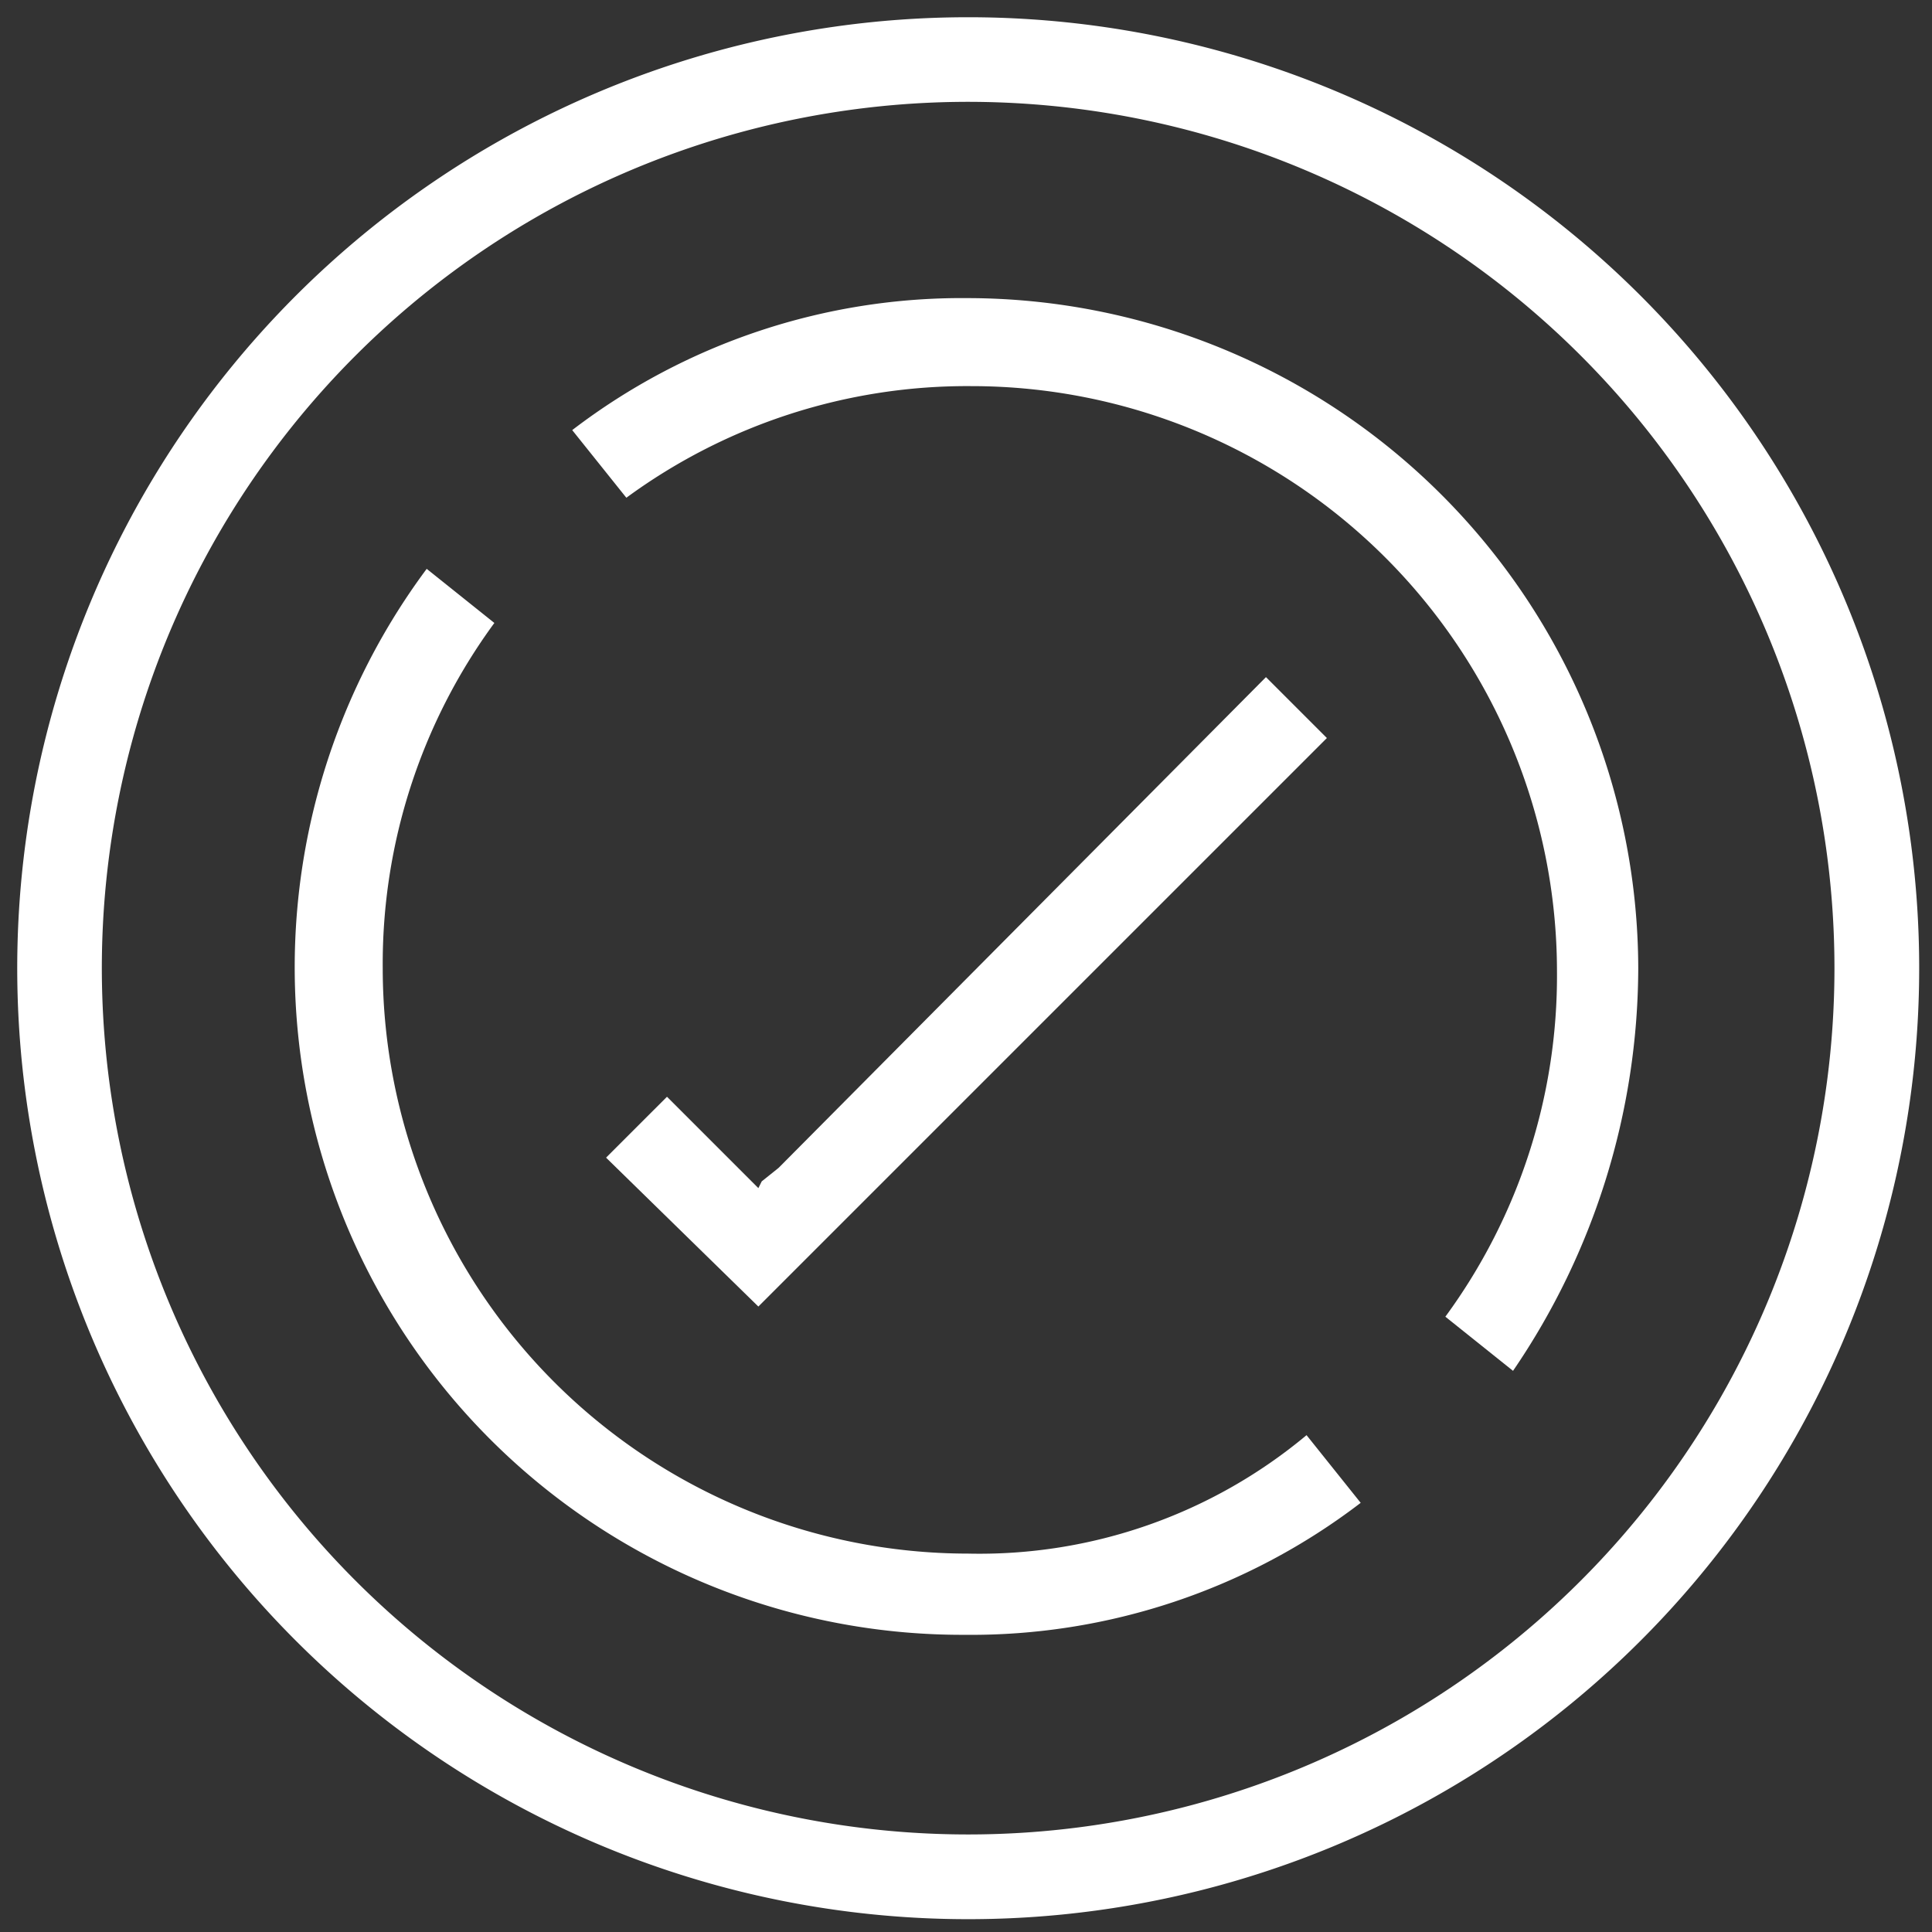 <svg xmlns="http://www.w3.org/2000/svg" xmlns:xlink="http://www.w3.org/1999/xlink" width="90" height="90" viewBox="0 0 90 90">
  <rect x="0" y="0" width="90" height="90" fill="#333333" stroke="none"/>
  <defs>
    <clipPath id="clip-_6">
      <rect width="90" height="90"/>
    </clipPath>
  </defs>
  <g id="_6" data-name="6" clip-path="url(#clip-_6)">
    <g id="_6-2" data-name="6" transform="translate(-15.297 -15.097)">
      <path id="Path_915" data-name="Path 915" d="M60.4,15.9a44.3,44.3,0,1,0,44.3,44.3A44.3,44.3,0,0,0,60.4,15.9Zm0,84.653A40.356,40.356,0,1,1,100.753,60.2,40.356,40.356,0,0,1,60.4,100.553Z" transform="translate(0 0)" fill="#fff"/>
      <path id="Path_916" data-name="Path 916" d="M50.944,24.2A29.864,29.864,0,0,0,32.5,30.349L35.022,33.5A26.842,26.842,0,0,1,51.1,28.3,27.281,27.281,0,0,1,78.374,55.571a26.841,26.841,0,0,1-5.2,16.079l3.153,2.522a33.385,33.385,0,0,0,5.833-18.759A31.284,31.284,0,0,0,50.944,24.2Z" transform="translate(9.453 4.784)" fill="#fff"/>
      <path id="Path_917" data-name="Path 917" d="M55.671,78.074A27.281,27.281,0,0,1,28.4,50.8a26.842,26.842,0,0,1,5.2-16.079L30.448,32.2A31.095,31.095,0,0,0,55.513,81.857a29.863,29.863,0,0,0,18.444-6.148l-2.522-3.153A23.774,23.774,0,0,1,55.671,78.074Z" transform="translate(4.726 9.396)" fill="#fff"/>
      <path id="Path_918" data-name="Path 918" d="M64.24,35.4,41.54,58.258l-.788.631-.158.315-.315-.315-.631-.631-3.31-3.31L33.5,57.785l7.094,6.936L67.078,38.238Z" transform="translate(10.03 11.24)" fill="#fff"/>
    </g>
  </g>
</svg>
